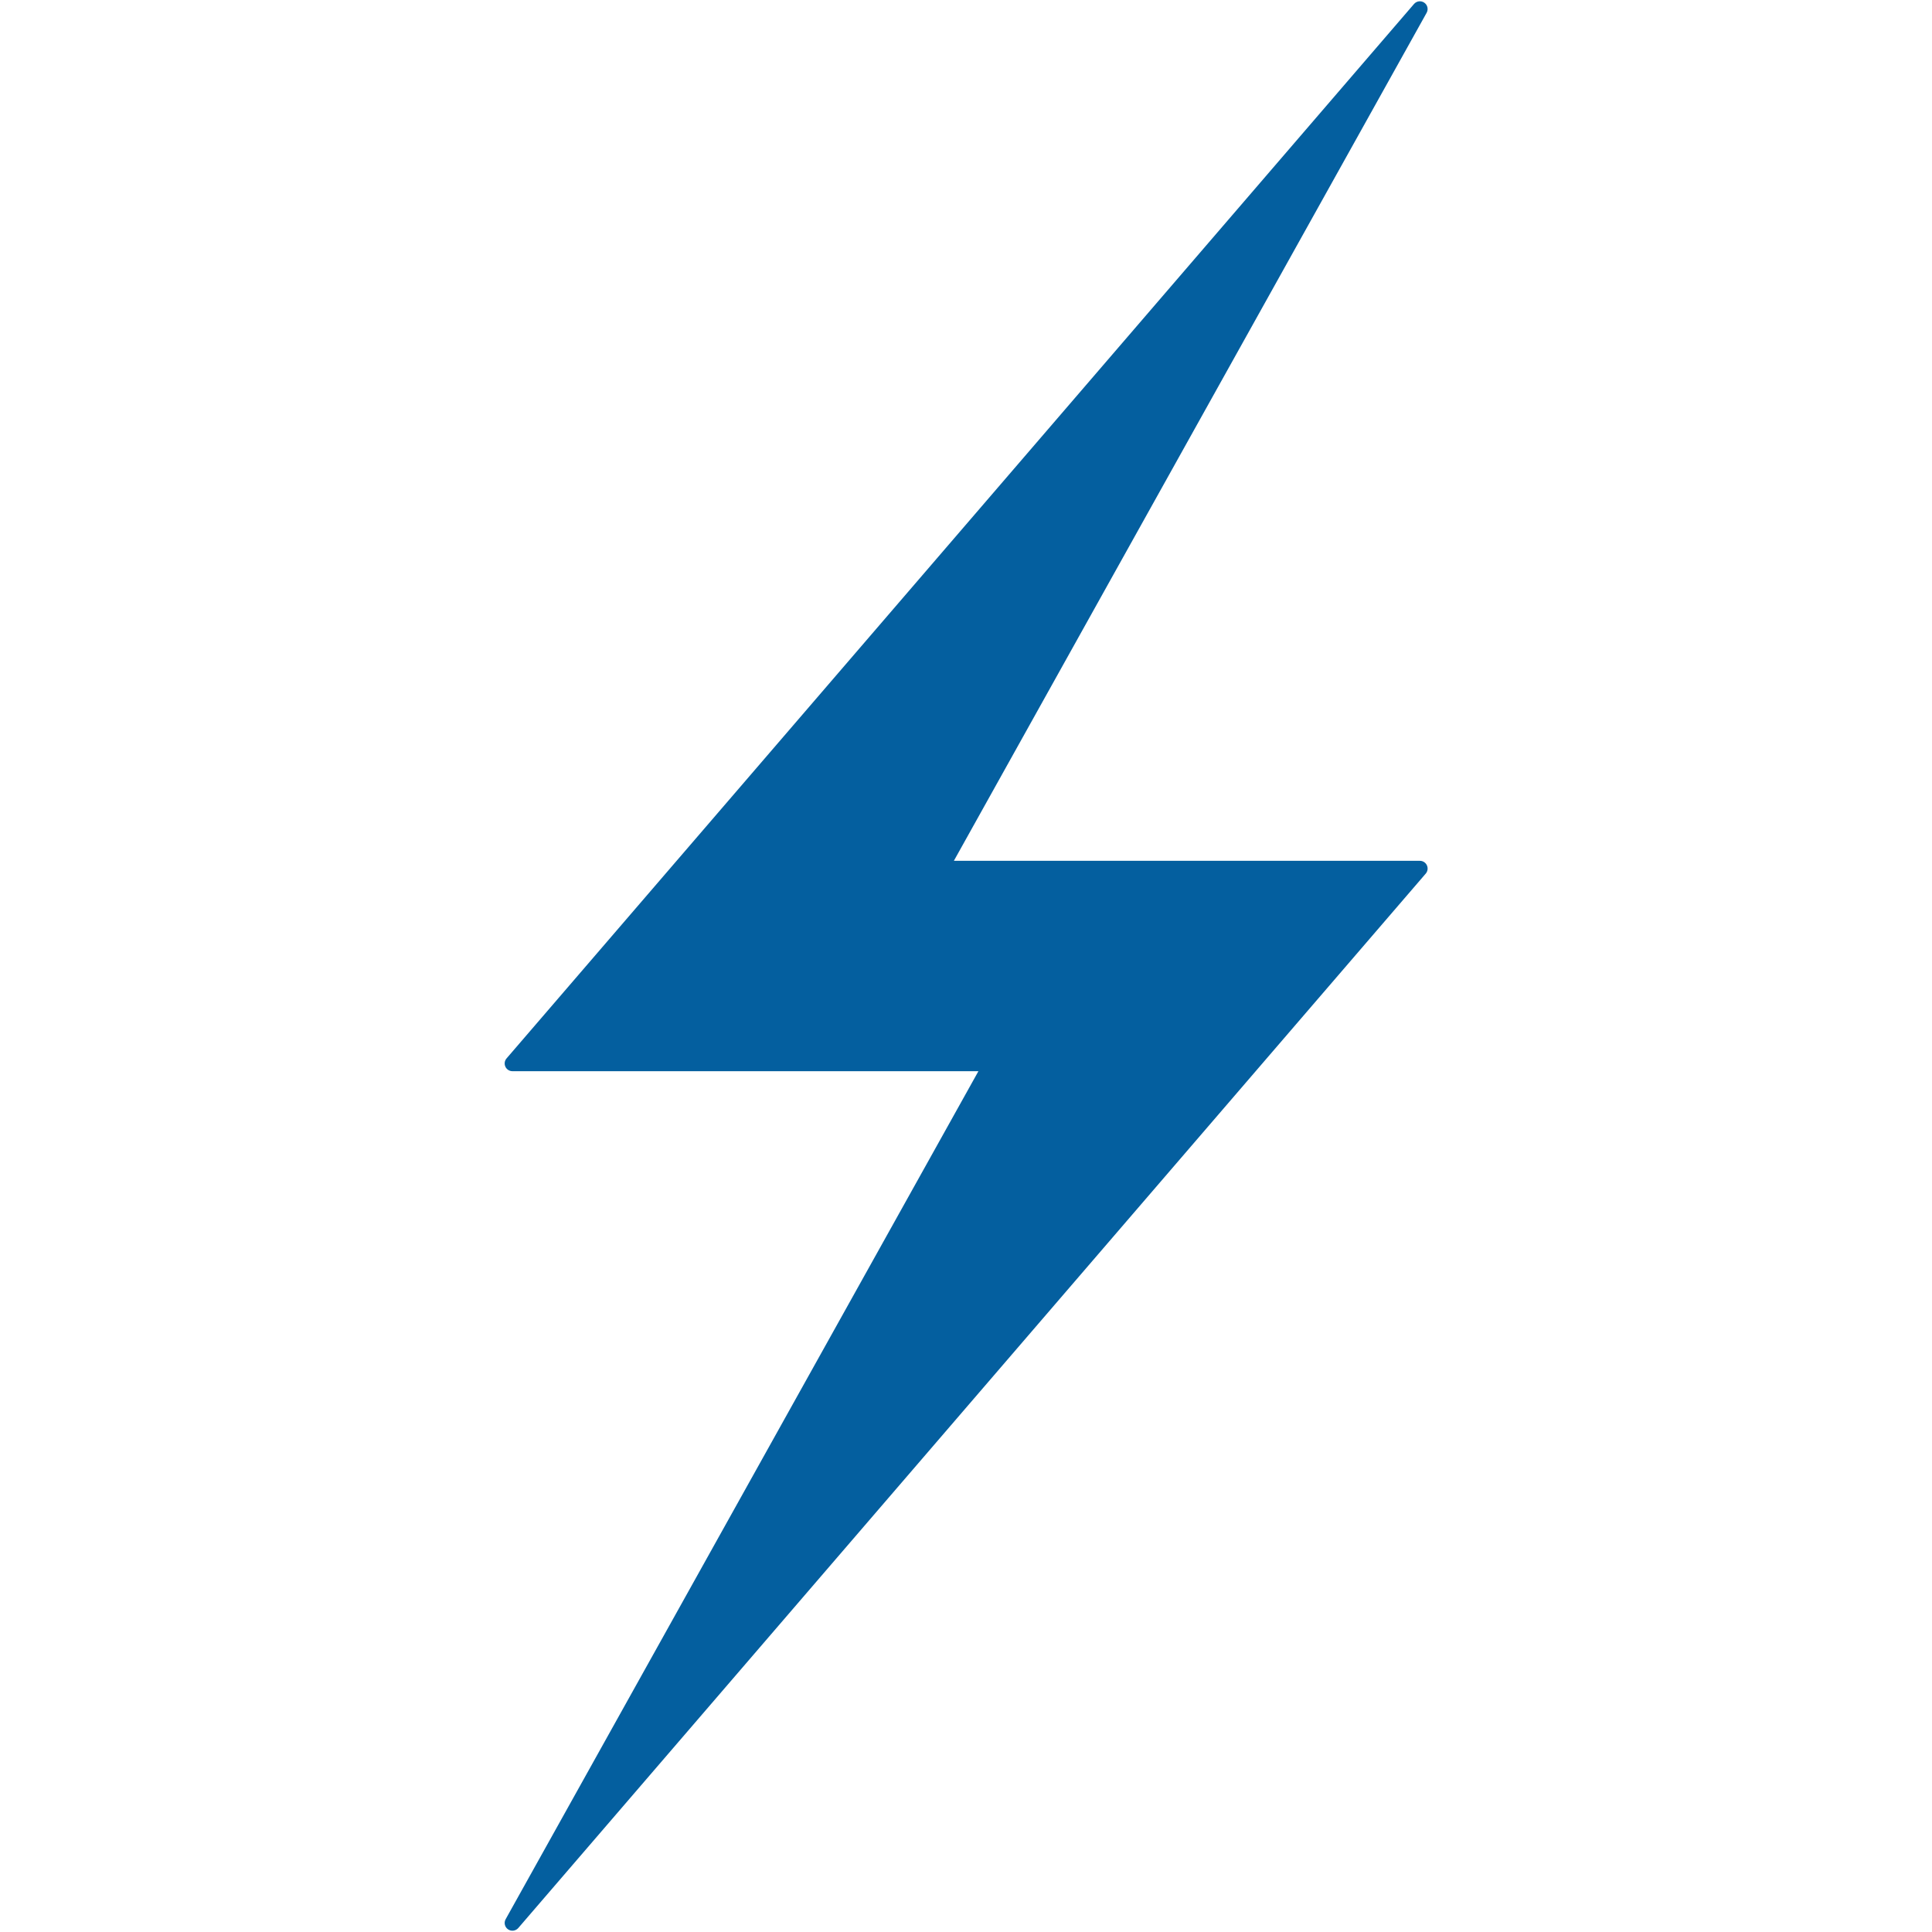 <svg version="1.0" preserveAspectRatio="xMidYMid meet" height="1000" viewBox="0 0 750 750" zoomAndPan="magnify" width="1000" xmlns:xlink="http://www.w3.org/1999/xlink" xmlns="http://www.w3.org/2000/svg"><defs><clipPath id="5a0b761acd"><path clip-rule="nonzero" d="M 195.469 0 L 554.719 0 L 554.719 750 L 195.469 750 Z M 195.469 0"></path></clipPath></defs><rect fill-opacity="1" height="900" y="-75" fill="#ffffff" width="900" x="-75"></rect><rect fill-opacity="1" height="900" y="-75" fill="#ffffff" width="900" x="-75"></rect><path fill-rule="nonzero" fill-opacity="1" d="M 365.184 337.172 L 551.188 3.508 L 198.922 412.832 L 384.938 412.832 L 198.922 746.496 L 551.188 337.172 L 365.184 337.172" fill="#045f9f"></path><g clip-path="url(#5a0b761acd)"><path fill-rule="nonzero" fill-opacity="1" d="M 365.184 337.172 L 367.805 338.629 L 553.816 4.965 C 554.57 3.617 554.176 1.922 552.91 1.043 C 551.652 0.16 549.922 0.379 548.914 1.547 L 196.648 410.871 C 195.871 411.762 195.699 413.012 196.191 414.086 C 196.688 415.156 197.742 415.836 198.922 415.836 L 379.82 415.836 L 196.293 745.035 C 195.543 746.379 195.934 748.078 197.203 748.961 C 198.461 749.836 200.191 749.617 201.199 748.453 L 553.473 339.129 C 554.238 338.238 554.414 336.984 553.918 335.914 C 553.434 334.852 552.371 334.168 551.188 334.168 L 365.184 334.168 L 365.184 337.172 L 367.805 338.629 L 365.184 337.172 L 365.184 340.176 L 544.641 340.176 L 215.977 722.074 L 387.559 414.297 C 388.074 413.363 388.066 412.223 387.527 411.309 C 386.984 410.391 386 409.828 384.938 409.828 L 205.469 409.828 L 534.145 27.922 L 362.555 335.711 C 362.039 336.633 362.055 337.777 362.594 338.691 C 363.125 339.605 364.121 340.176 365.184 340.176 L 365.184 337.172" fill="#045f9f"></path></g></svg>
